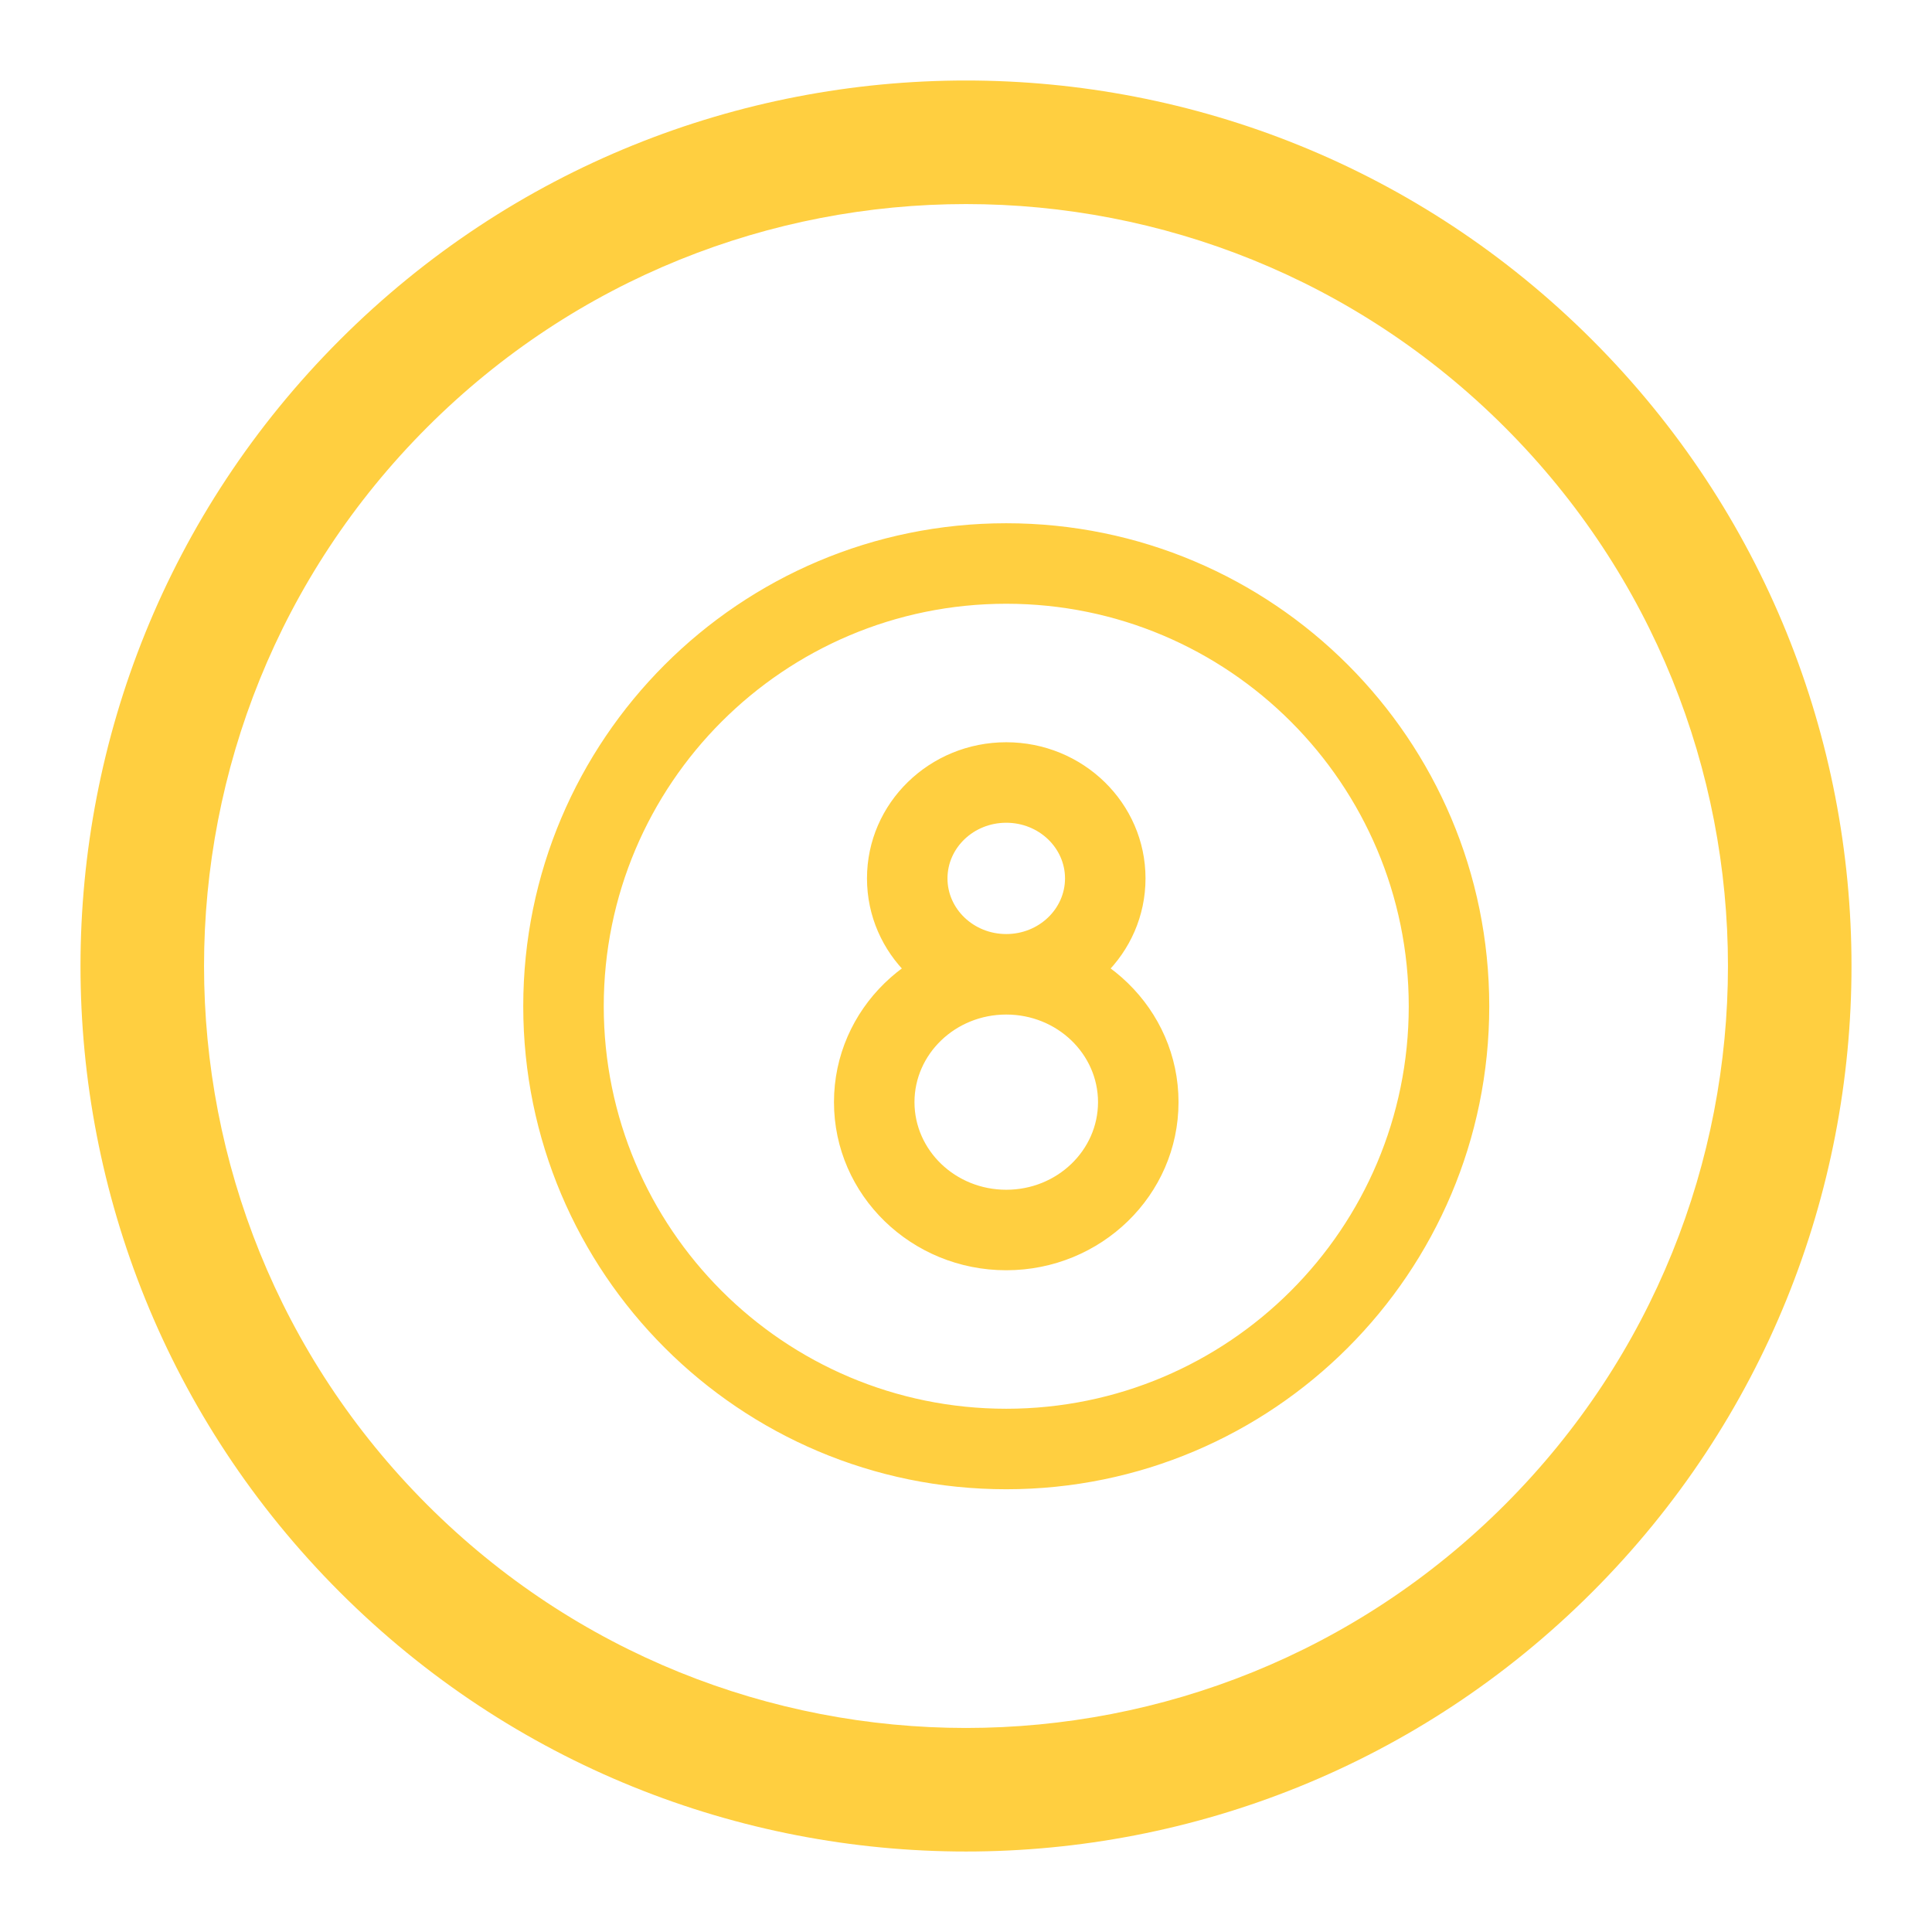 <svg xmlns="http://www.w3.org/2000/svg" viewBox="0 0 48 48" preserveAspectRatio="xMidYMid meet" transform-origin="center center" fill="#FFCF40"><path d="M39.556 8.444c8.592 8.592 8.592 22.52 0 31.113-8.591 8.591-22.52 8.591-31.112 0-8.592-8.592-8.592-22.521 0-31.113 8.591-8.592 22.52-8.592 31.112 0zm-2.17 2.17c-7.393-7.392-19.379-7.392-26.772 0-7.393 7.393-7.393 19.379 0 26.772 7.393 7.393 19.379 7.393 26.772 0 7.393-7.393 7.393-19.379 0-26.772zM25 13c6.627 0 12 5.373 12 12s-5.373 12-12 12-12-5.373-12-12 5.373-12 12-12zm0 2c-5.523 0-10 4.477-10 10s4.477 10 10 10 10-4.477 10-10-4.477-10-10-10zm0 3.441c1.904 0 3.46 1.507 3.46 3.383 0 1.875-1.556 3.382-3.46 3.382s-3.46-1.507-3.46-3.382c0-1.876 1.556-3.383 3.46-3.383zm0 2c-.813 0-1.46.626-1.46 1.383 0 .756.647 1.382 1.46 1.382s1.46-.626 1.46-1.382c0-.757-.647-1.383-1.46-1.383zm0 2.765c2.356 0 4.28 1.863 4.28 4.176 0 2.314-1.924 4.177-4.28 4.177-2.356 0-4.28-1.863-4.28-4.177 0-2.313 1.924-4.176 4.28-4.176zm0 2c-1.266 0-2.28.982-2.28 2.176 0 1.195 1.014 2.177 2.28 2.177 1.266 0 2.28-.982 2.28-2.177 0-1.194-1.014-2.176-2.28-2.176z"></path></svg>